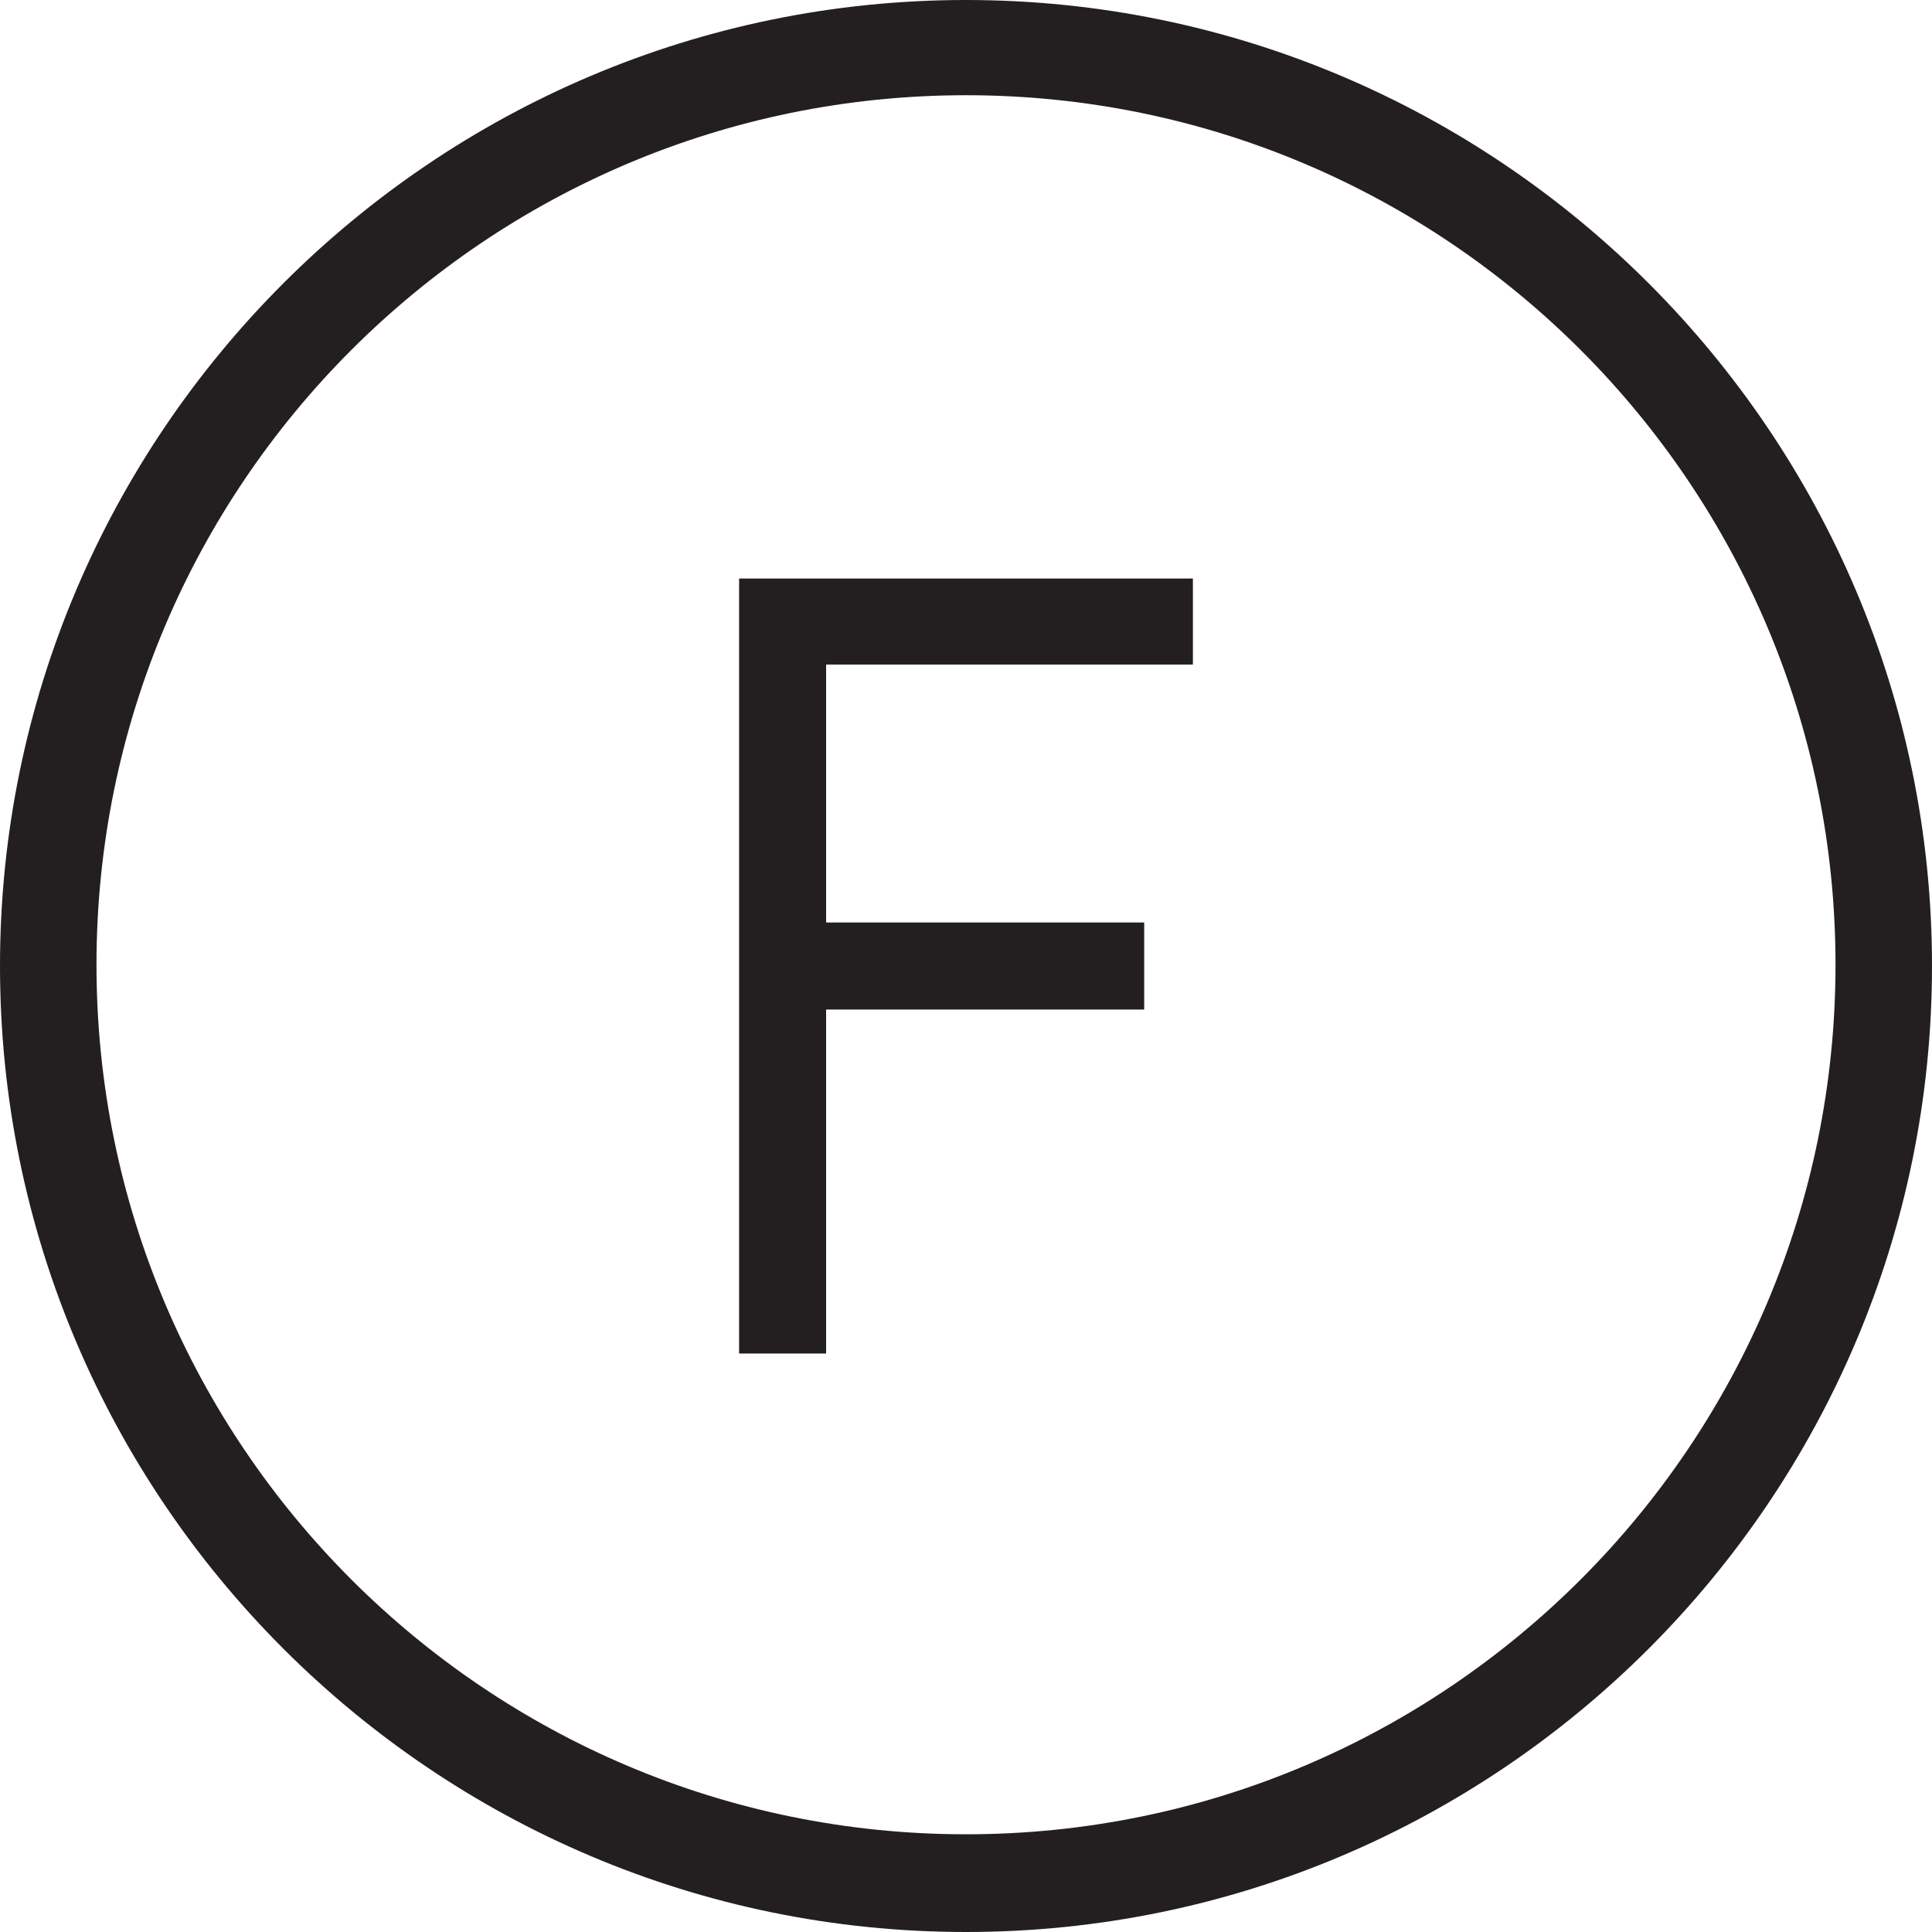 <svg width="52" height="52" viewBox="0 0 52 52" fill="none" xmlns="http://www.w3.org/2000/svg">
<path d="M19.893 36.43H22.235V27.172H30.796V24.829H22.235V17.886H32.107V15.571H19.893V36.43Z" fill="#231F20"/>
<path d="M26 0C11.668 0 0 11.668 0 26C0 40.332 11.668 52 26 52C40.332 52 52 40.332 52 26C52 11.668 40.332 0 26 0ZM26 49.37C13.084 49.37 2.597 38.882 2.597 25.966C2.597 13.051 13.084 2.563 26 2.563C38.916 2.563 49.403 13.051 49.403 25.966C49.403 38.882 38.916 49.37 26 49.37Z" fill="#231F20"/>
</svg>
